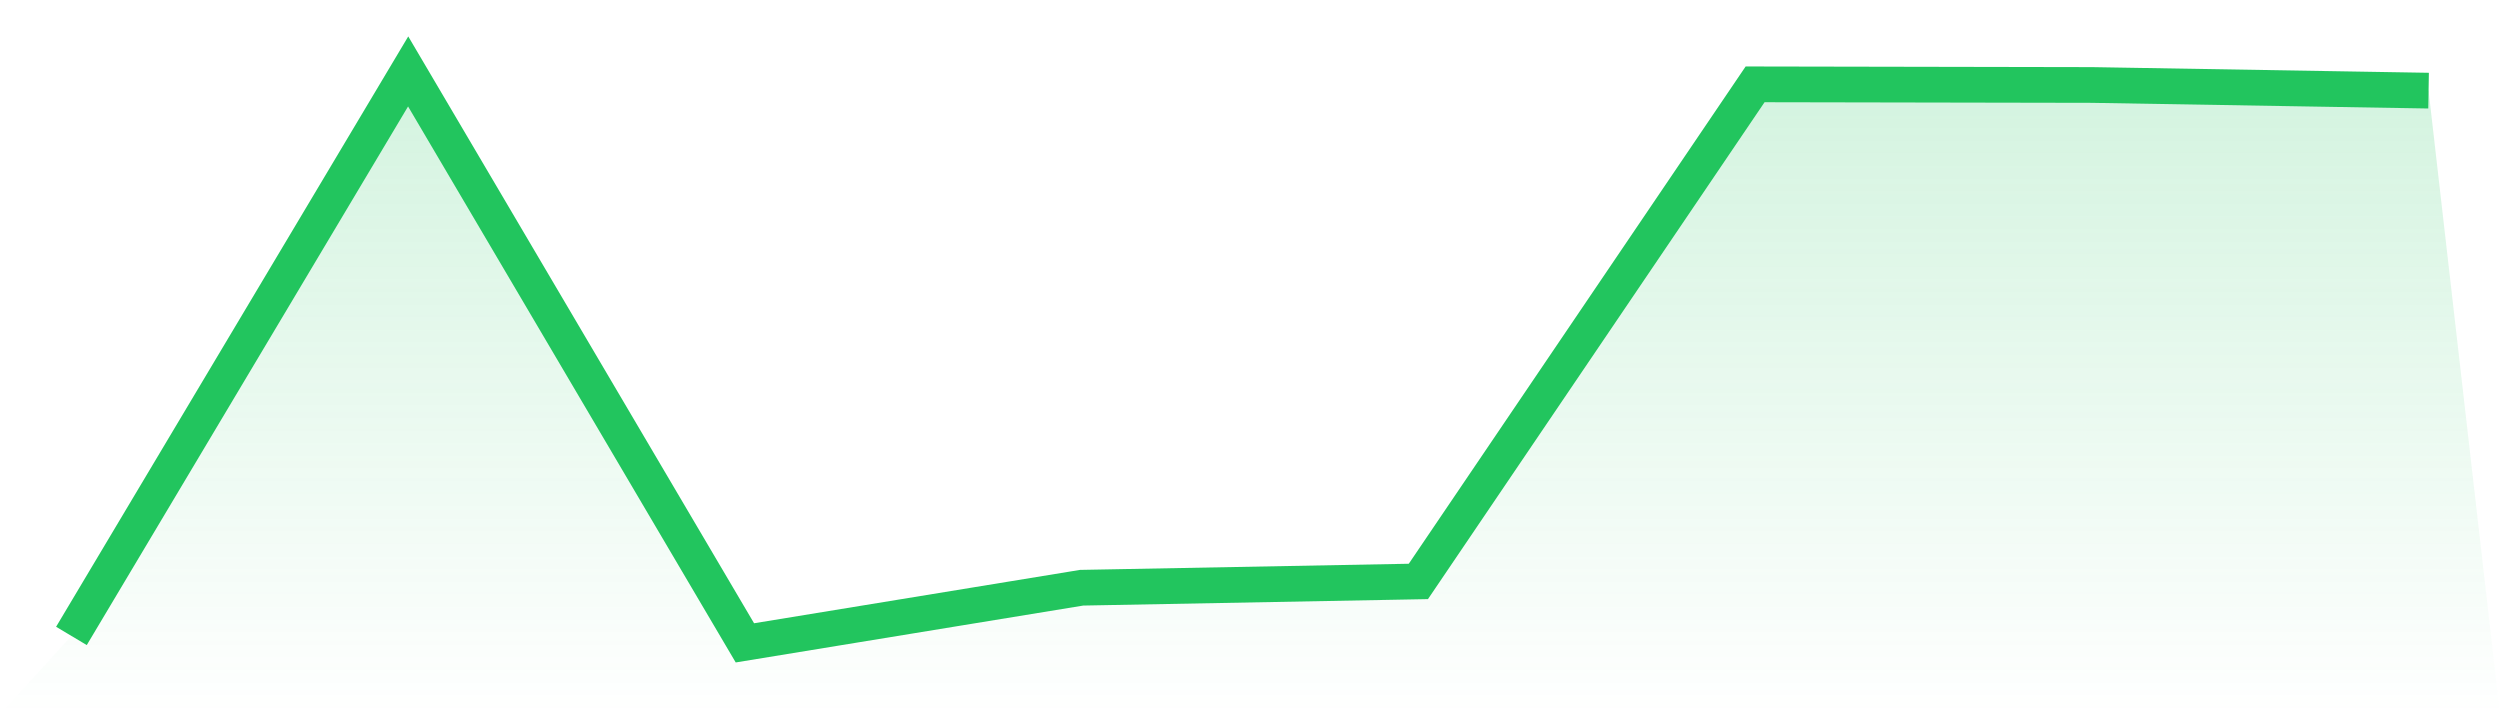 <svg viewBox="0 0 140 40" xmlns="http://www.w3.org/2000/svg">
<defs>
<linearGradient id="gradient" x1="0" x2="0" y1="0" y2="1">
<stop offset="0%" stop-color="#22c55e" stop-opacity="0.2"/>
<stop offset="100%" stop-color="#22c55e" stop-opacity="0"/>
</linearGradient>
</defs>
<path d="M4,35.612 L4,35.612 L22.857,4 L41.714,36 L60.571,32.913 L79.429,32.56 L98.286,4.723 L117.143,4.759 L136,5.076 L140,40 L0,40 z" fill="url(#gradient)"/>
<path d="M4,35.612 L4,35.612 L22.857,4 L41.714,36 L60.571,32.913 L79.429,32.56 L98.286,4.723 L117.143,4.759 L136,5.076" fill="none" stroke="#22c55e" stroke-width="2"/>
</svg>